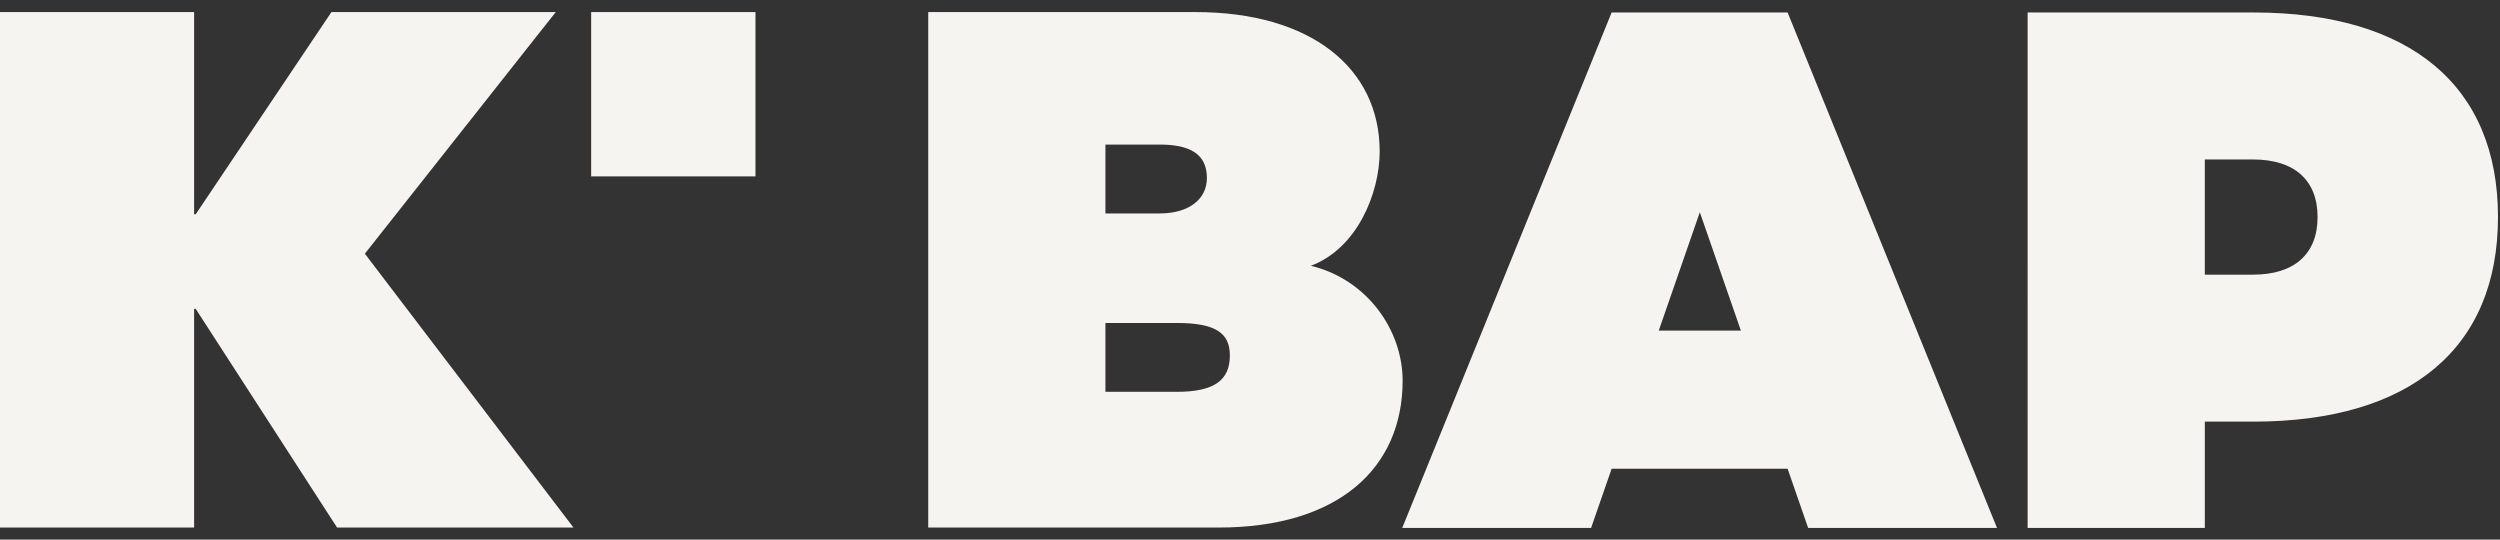 <svg xmlns="http://www.w3.org/2000/svg" xmlns:xlink="http://www.w3.org/1999/xlink" id="Layer_1" x="0px" y="0px" viewBox="0 0 620.8 134" style="enable-background:new 0 0 620.8 134;" xml:space="preserve"><rect x="0" y="0" width="620.8" height="134" fill="#333333" stroke="none"/><style type="text/css">	.st0{fill:#F6F4F0;}</style><g>	<path class="st0" d="M48.2,53.2h0.4L82.3,3H138L90.6,63l51.8,68H83.7L48.6,76.7h-0.4V131H0V3h48.2V53.2z"></path>	<rect x="146.8" y="3" class="st0" width="40.8" height="40.8"></rect>	<path class="st0" d="M348.3,94.5c0,21.8-16,36.5-45.7,36.5h-72.1V3h66.4c28.6,0,45.7,13.9,45.7,34.6c0,10.4-5.6,24.1-17.1,28.4  C339.6,69.4,348.3,82.1,348.3,94.5z M274.5,35.9V53H288c7.3,0,11.7-3.6,11.7-8.8c0-6-4.3-8.3-11.7-8.3H274.5z M305.4,88.3  c0-5.4-3.2-8.1-13.2-8.1h-17.7v17.1h17.7C301.4,97.3,305.4,94.5,305.4,88.3z"></path></g><g>	<path class="st0" d="M443.9,116.4h-43.7l-5.1,14.7h-46.9l52-128h43.7l52,128H449L443.9,116.4z M432.3,82.1l-10.2-29.4l-10.2,29.4  H432.3z"></path>	<path class="st0" d="M620.3,53.9c0,32.6-21.8,50.8-60.8,50.8h-12v26.4h-44V3.1h56.1C598.5,3.1,620.3,21.3,620.3,53.9z M575.5,53.9  c0-9.2-5.8-14.3-16-14.3h-12v28.6h12C569.7,68.2,575.5,63.1,575.5,53.9z"></path></g></svg>